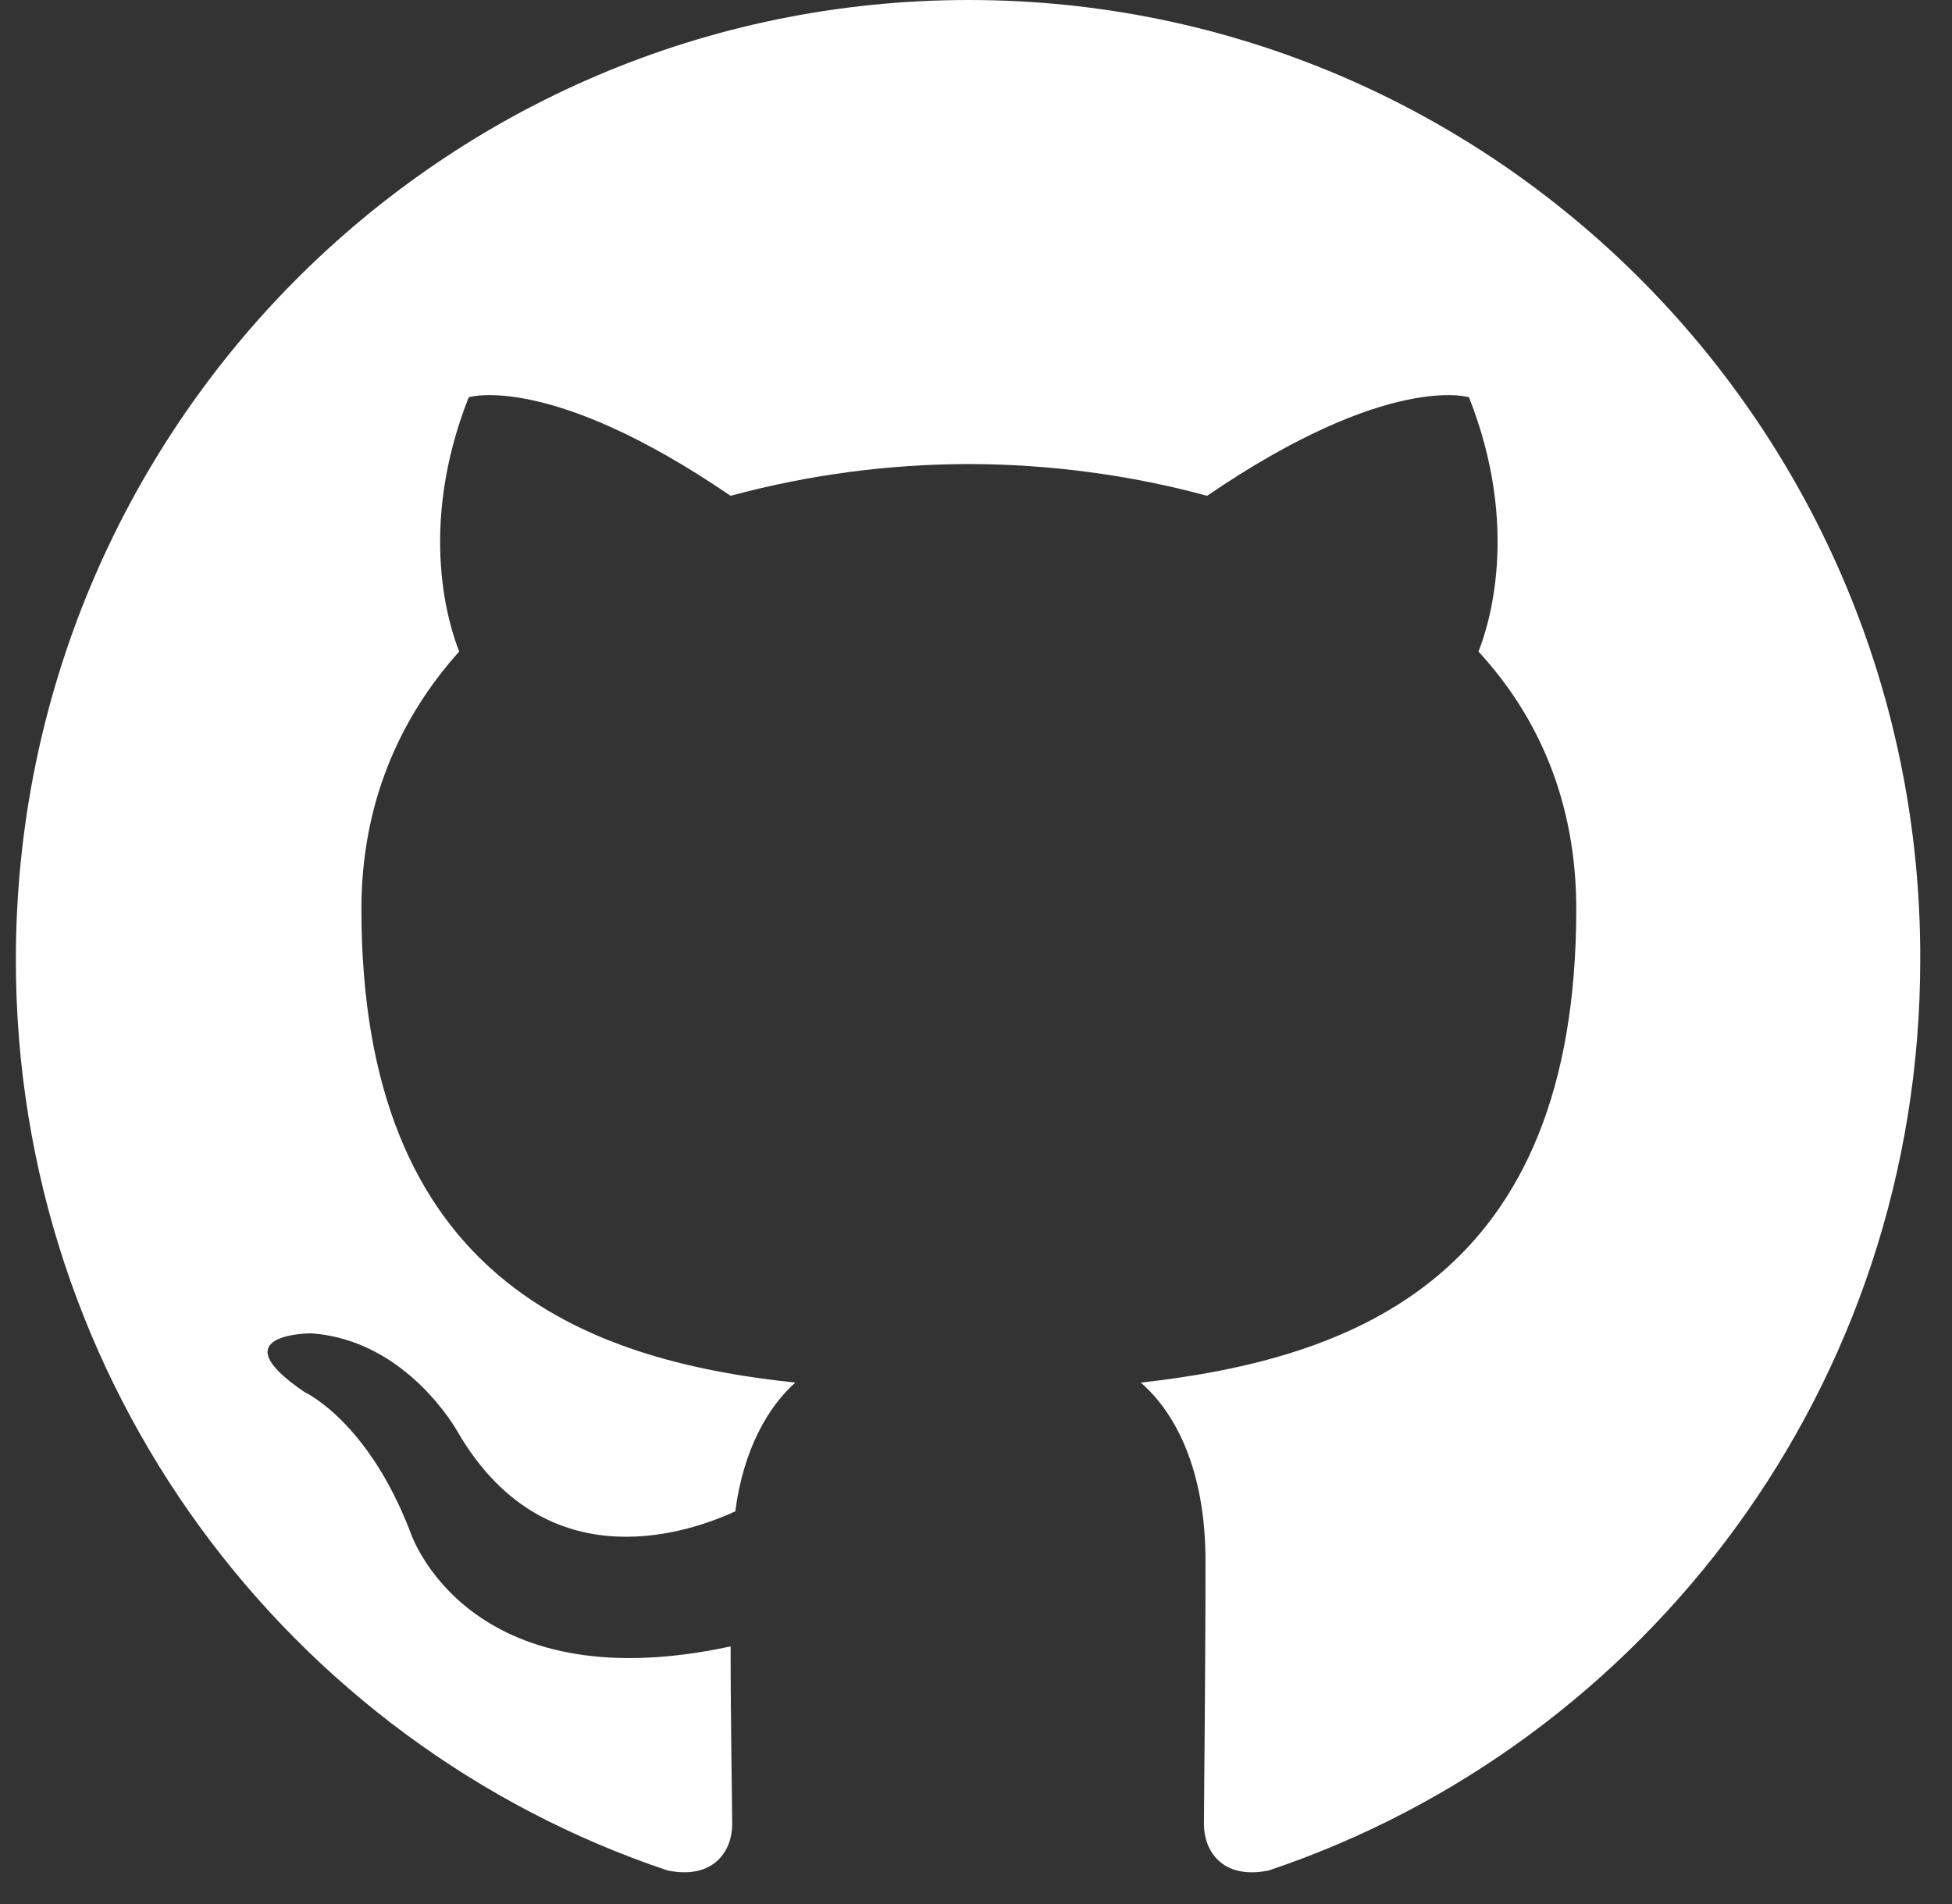 <svg width="41" height="40" viewBox="0 0 41 40" fill="none" xmlns="http://www.w3.org/2000/svg">
<rect x="0" y="0" width="41" height="40" fill="#333333" stroke="none"/>
<g clip-path="url(#clip0_478_3297)">
<path fill-rule="evenodd" clip-rule="evenodd" d="M20.35 0C9.281 0 0.333 9.014 0.333 20.165C0.333 29.079 6.066 36.625 14.02 39.295C15.014 39.496 15.379 38.861 15.379 38.327C15.379 37.86 15.346 36.258 15.346 34.588C9.778 35.79 8.618 32.184 8.618 32.184C7.723 29.847 6.398 29.246 6.398 29.246C4.575 28.011 6.53 28.011 6.53 28.011C8.552 28.145 9.613 30.081 9.613 30.081C11.402 33.152 14.285 32.284 15.445 31.75C15.611 30.448 16.141 29.547 16.704 29.046C12.264 28.578 7.591 26.843 7.591 19.097C7.591 16.893 8.386 15.091 9.645 13.688C9.447 13.188 8.751 11.117 9.845 8.346C9.845 8.346 11.535 7.812 15.345 10.416C16.977 9.975 18.66 9.75 20.35 9.749C22.04 9.749 23.763 9.982 25.354 10.416C29.165 7.812 30.855 8.346 30.855 8.346C31.949 11.117 31.253 13.188 31.054 13.688C32.346 15.091 33.108 16.893 33.108 19.097C33.108 26.843 28.436 28.545 23.962 29.046C24.691 29.68 25.32 30.882 25.32 32.785C25.32 35.489 25.288 37.66 25.288 38.327C25.288 38.861 25.652 39.496 26.646 39.296C34.6 36.624 40.333 29.079 40.333 20.165C40.366 9.014 31.385 0 20.35 0Z" fill="white"/>
</g>
<defs>
<clipPath id="clip0_478_3297">
<rect width="40" height="40" fill="white" transform="translate(0.333)"/>
</clipPath>
</defs>
</svg>
